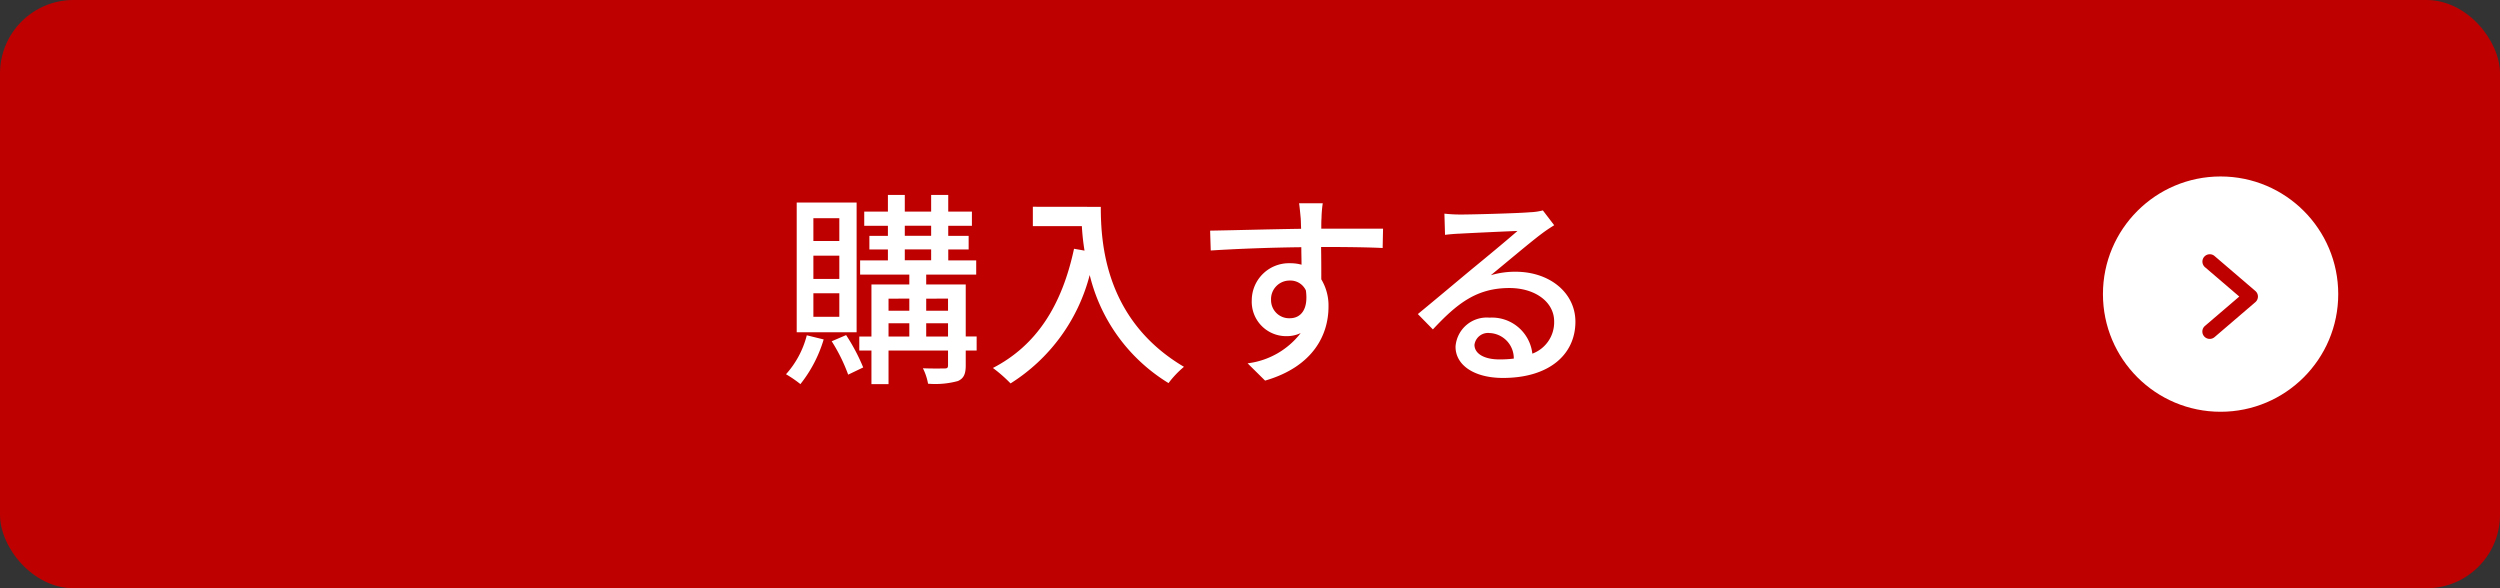 <svg xmlns="http://www.w3.org/2000/svg" width="170" height="40" viewBox="0 0 170 40"><rect x="0" y="0" width="170" height="40" fill="#333333" stroke="none"/><g transform="translate(-1056 -2111)"><g transform="translate(-50 -17)"><rect width="170" height="40" rx="5" transform="translate(1106 2128)" fill="#bf0000"/><g transform="translate(-2)"><circle cx="8" cy="8" r="8" transform="translate(1251 2140)" fill="#fff"/><path d="M1498.248,1764.232a.5.5,0,0,1-.326-.88l2.336-2-2.336-2a.5.5,0,0,1,.651-.759l2.779,2.381a.5.5,0,0,1,0,.759l-2.779,2.381A.5.5,0,0,1,1498.248,1764.232Z" transform="translate(-239.987 386.813)" fill="#bf0000"/></g></g><path d="M-23.926-8.61H-25.69v-1.554h1.764Zm0,2.576H-25.69V-7.616h1.764Zm0,2.576H-25.69v-1.6h1.764Zm1.176-7.77h-4.074v8.82h4.074ZM-26.138-2.2A6.257,6.257,0,0,1-27.552.448a8.071,8.071,0,0,1,.98.672A9.032,9.032,0,0,0-24.99-1.918Zm1.694.406A11.676,11.676,0,0,1-23.324.476l1.022-.49a12.97,12.97,0,0,0-1.162-2.2Zm6.426-.322v-.9h1.484v.9Zm-2.562-.9h1.414v.9H-20.58Zm1.414-1.68v.826H-20.58V-4.69Zm2.632,0v.826h-1.484V-4.69Zm-2.94-3.346h1.792v.742h-1.792Zm0-1.61h1.792v.686h-1.792Zm4.886,7.532h-.742V-5.656h-2.688v-.672h3.4v-.966h-1.9v-.742h1.386V-8.96H-16.52v-.686h1.61v-.966h-1.61v-1.134h-1.162v1.134h-1.792v-1.134h-1.148v1.134h-1.61v.966h1.61v.686h-1.26v.924h1.26v.742h-1.89v.966h3.346v.672h-2.576v3.542h-.826v.952h.826V1.12h1.162V-1.162h4.046v.994c0,.168-.042.224-.238.224S-17.6.07-18.242.042a3.861,3.861,0,0,1,.35,1.05A5.839,5.839,0,0,0-15.862.91c.406-.182.532-.49.532-1.064V-1.162h.742Zm3.822-8.82v1.316h3.332a15.47,15.47,0,0,0,.182,1.666l-.714-.126c-.812,3.794-2.506,6.552-5.516,8.106a9.957,9.957,0,0,1,1.2,1.05A12.347,12.347,0,0,0-6.9-6.3,11.878,11.878,0,0,0-1.54,1.05,6.578,6.578,0,0,1-.49-.056C-5.824-3.206-6.146-8.4-6.146-10.934Zm19.712-.238H7.336c.028.14.07.574.112,1.022.014.168.014.406.028.714-2,.028-4.606.1-6.188.126L1.33-7.966c1.736-.112,4.032-.2,6.16-.224,0,.406.014.826.014,1.19a2.8,2.8,0,0,0-.784-.1,2.528,2.528,0,0,0-2.6,2.52A2.338,2.338,0,0,0,6.468-2.142a2.193,2.193,0,0,0,.98-.21A5.379,5.379,0,0,1,3.836-.294L5.026.882C8.344-.084,9.338-2.282,9.338-4.144a3.448,3.448,0,0,0-.49-1.862c0-.63,0-1.442-.014-2.2,2.03,0,3.36.028,4.186.07l.028-1.316h-4.2c0-.28,0-.532.014-.7A8.158,8.158,0,0,1,8.946-11.172ZM5.432-4.606A1.261,1.261,0,0,1,6.706-5.922,1.154,1.154,0,0,1,7.8-5.25c.182,1.316-.364,1.89-1.092,1.89A1.228,1.228,0,0,1,5.432-4.606ZM19.264-1.554a.931.931,0,0,1,1.022-.8A1.72,1.72,0,0,1,21.938-.616a7.46,7.46,0,0,1-.994.056C19.95-.56,19.264-.938,19.264-1.554ZM17.22-10.472l.042,1.442c.322-.042.686-.07,1.036-.084.728-.042,3.15-.154,3.892-.182-.7.616-2.324,1.96-3.108,2.6-.826.686-2.576,2.156-3.668,3.052L16.436-2.6c1.652-1.764,2.968-2.814,5.208-2.814,1.75,0,3.038.952,3.038,2.268A2.274,2.274,0,0,1,23.2-.952,2.763,2.763,0,0,0,20.286-3.4a2.128,2.128,0,0,0-2.31,1.974C17.976-.154,19.264.7,21.2.7c3.15,0,4.928-1.6,4.928-3.822,0-1.96-1.736-3.4-4.074-3.4a5.8,5.8,0,0,0-1.68.238c.994-.812,2.716-2.268,3.43-2.8.294-.224.588-.42.882-.6l-.77-1.008a4.174,4.174,0,0,1-.9.126c-.756.07-3.948.154-4.676.154A10.169,10.169,0,0,1,17.22-10.472Z" transform="translate(1137 2136)" fill="#fff"/></g></svg>
